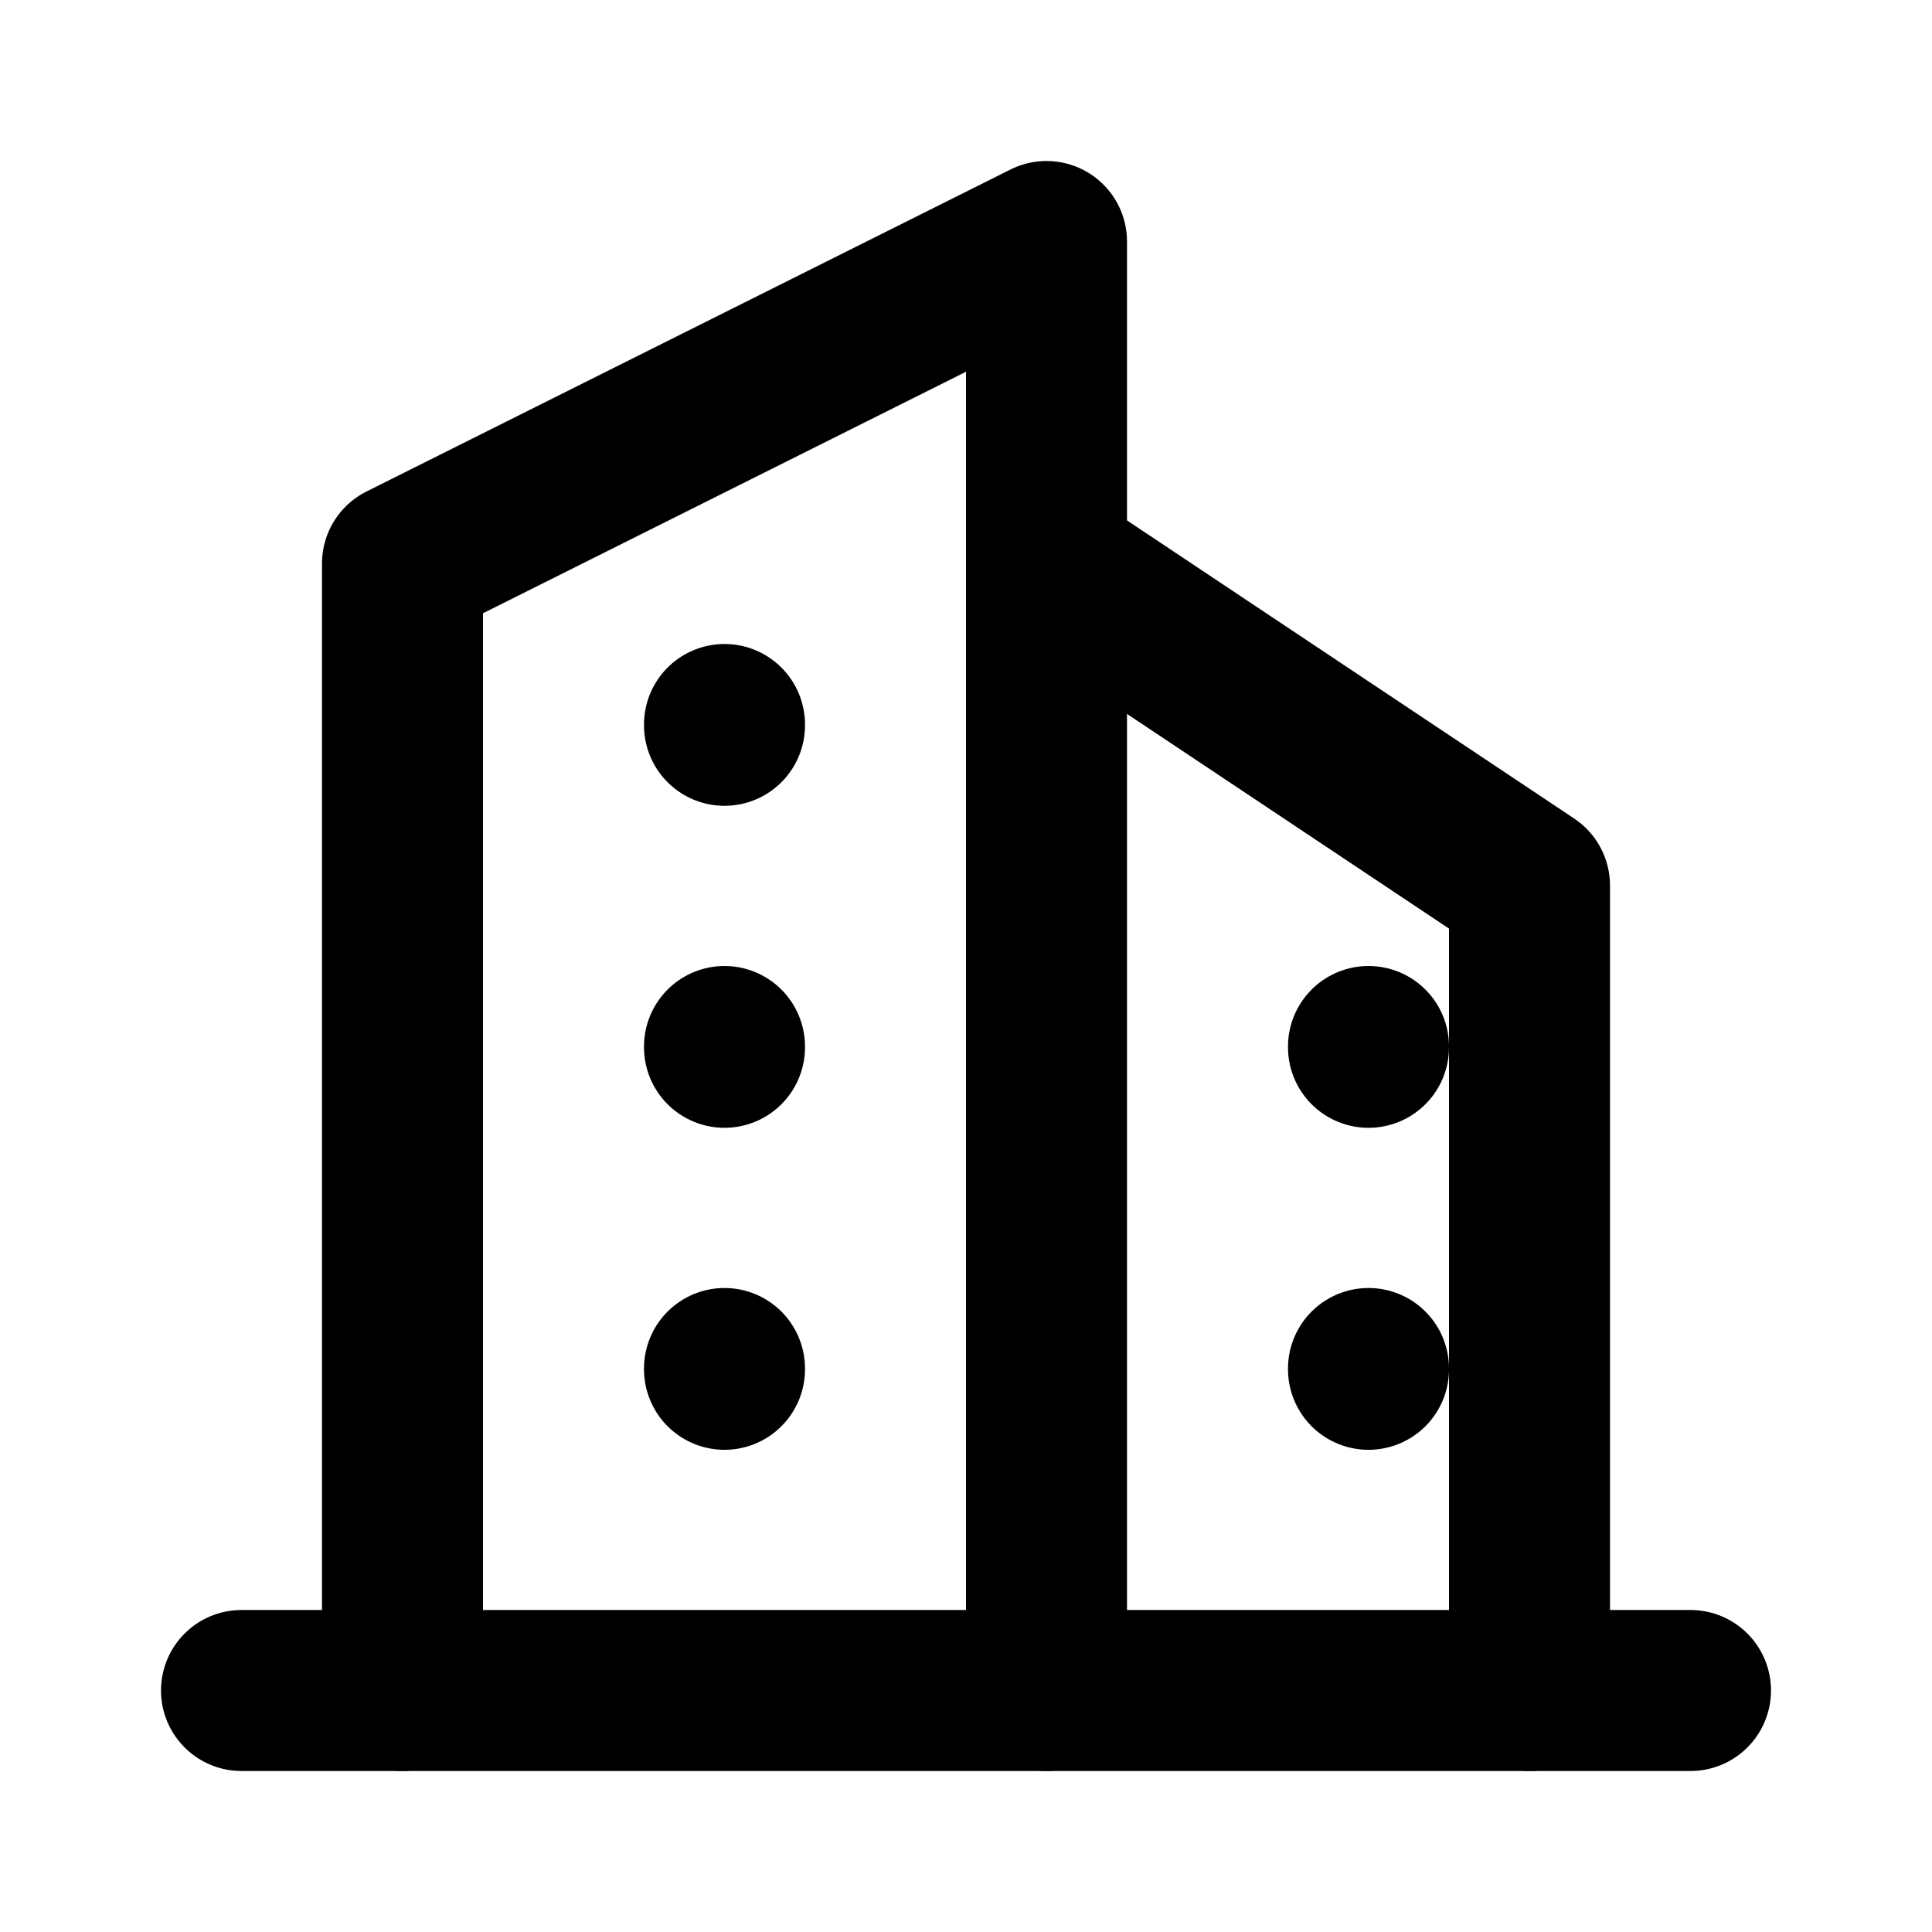 <?xml version="1.0" encoding="UTF-8"?>
<svg width="24" height="24" viewBox="0 0 24 24" fill="none" xmlns="http://www.w3.org/2000/svg">
    <path d="M3 21H21" stroke="currentColor" stroke-width="2" stroke-linecap="round" stroke-linejoin="round"/>
    <path d="M5 21V7L13 3V21" stroke="currentColor" stroke-width="2" stroke-linecap="round" stroke-linejoin="round"/>
    <path d="M19 21V11L13 7" stroke="currentColor" stroke-width="2" stroke-linecap="round" stroke-linejoin="round"/>
    <path d="M9 9V9.01" stroke="currentColor" stroke-width="2" stroke-linecap="round" stroke-linejoin="round"/>
    <path d="M9 13V13.01" stroke="currentColor" stroke-width="2" stroke-linecap="round" stroke-linejoin="round"/>
    <path d="M9 17V17.01" stroke="currentColor" stroke-width="2" stroke-linecap="round" stroke-linejoin="round"/>
    <path d="M17 13V13.01" stroke="currentColor" stroke-width="2" stroke-linecap="round" stroke-linejoin="round"/>
    <path d="M17 17V17.01" stroke="currentColor" stroke-width="2" stroke-linecap="round" stroke-linejoin="round"/>
</svg> 